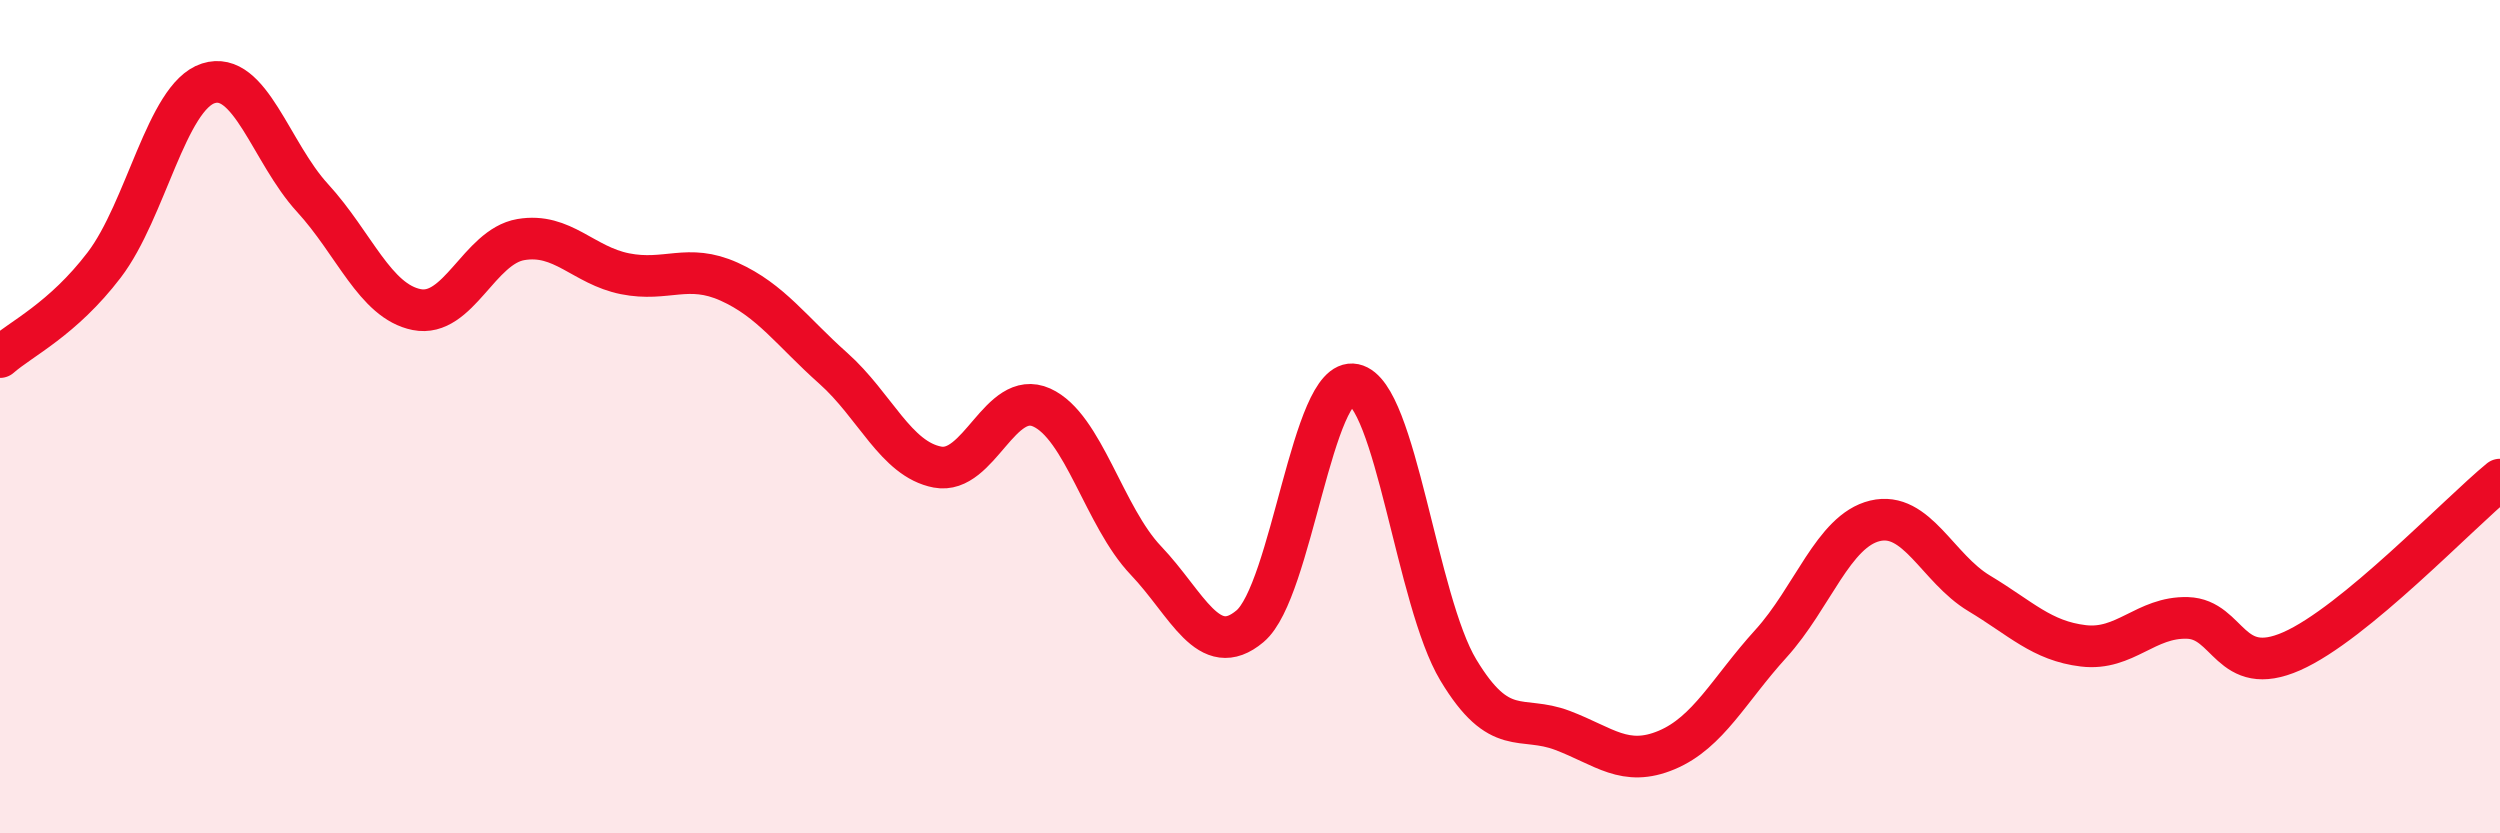 
    <svg width="60" height="20" viewBox="0 0 60 20" xmlns="http://www.w3.org/2000/svg">
      <path
        d="M 0,8.57 C 0.5,8.13 1.5,7.67 2.5,6.36 C 3.5,5.05 4,2.32 5,2 C 6,1.68 6.5,3.66 7.5,4.75 C 8.5,5.84 9,7.23 10,7.43 C 11,7.63 11.5,5.92 12.5,5.75 C 13.5,5.58 14,6.37 15,6.57 C 16,6.77 16.5,6.31 17.5,6.76 C 18.5,7.21 19,7.95 20,8.84 C 21,9.73 21.5,11.02 22.5,11.21 C 23.5,11.4 24,9.33 25,9.78 C 26,10.23 26.5,12.4 27.5,13.45 C 28.5,14.5 29,15.87 30,15.03 C 31,14.19 31.5,9.02 32.5,9.23 C 33.5,9.44 34,14.42 35,16.08 C 36,17.74 36.5,17.15 37.5,17.53 C 38.5,17.91 39,18.42 40,18 C 41,17.58 41.5,16.55 42.5,15.45 C 43.5,14.35 44,12.74 45,12.5 C 46,12.26 46.5,13.64 47.5,14.24 C 48.5,14.84 49,15.38 50,15.5 C 51,15.62 51.5,14.8 52.5,14.83 C 53.5,14.86 53.5,16.29 55,15.63 C 56.5,14.97 59,12.33 60,11.51L60 20L0 20Z"
        fill="#EB0A25"
        opacity="0.1"
        stroke-linecap="round"
        stroke-linejoin="round"
      />
      <path
        d="M 0,8.57 C 0.5,8.13 1.5,7.67 2.5,6.36 C 3.5,5.05 4,2.32 5,2 C 6,1.68 6.5,3.66 7.5,4.75 C 8.5,5.84 9,7.23 10,7.43 C 11,7.63 11.5,5.92 12.5,5.75 C 13.5,5.58 14,6.37 15,6.57 C 16,6.77 16.5,6.31 17.5,6.76 C 18.5,7.21 19,7.95 20,8.84 C 21,9.73 21.5,11.02 22.5,11.21 C 23.5,11.4 24,9.33 25,9.78 C 26,10.23 26.5,12.4 27.5,13.45 C 28.5,14.5 29,15.87 30,15.03 C 31,14.19 31.5,9.02 32.5,9.23 C 33.5,9.44 34,14.42 35,16.08 C 36,17.74 36.5,17.15 37.5,17.53 C 38.5,17.91 39,18.42 40,18 C 41,17.58 41.5,16.55 42.5,15.45 C 43.5,14.35 44,12.74 45,12.5 C 46,12.26 46.5,13.64 47.5,14.24 C 48.5,14.84 49,15.38 50,15.5 C 51,15.62 51.5,14.8 52.5,14.83 C 53.5,14.86 53.5,16.29 55,15.63 C 56.5,14.97 59,12.33 60,11.51"
        stroke="#EB0A25"
        stroke-width="1"
        fill="none"
        stroke-linecap="round"
        stroke-linejoin="round"
      />
    </svg>
  